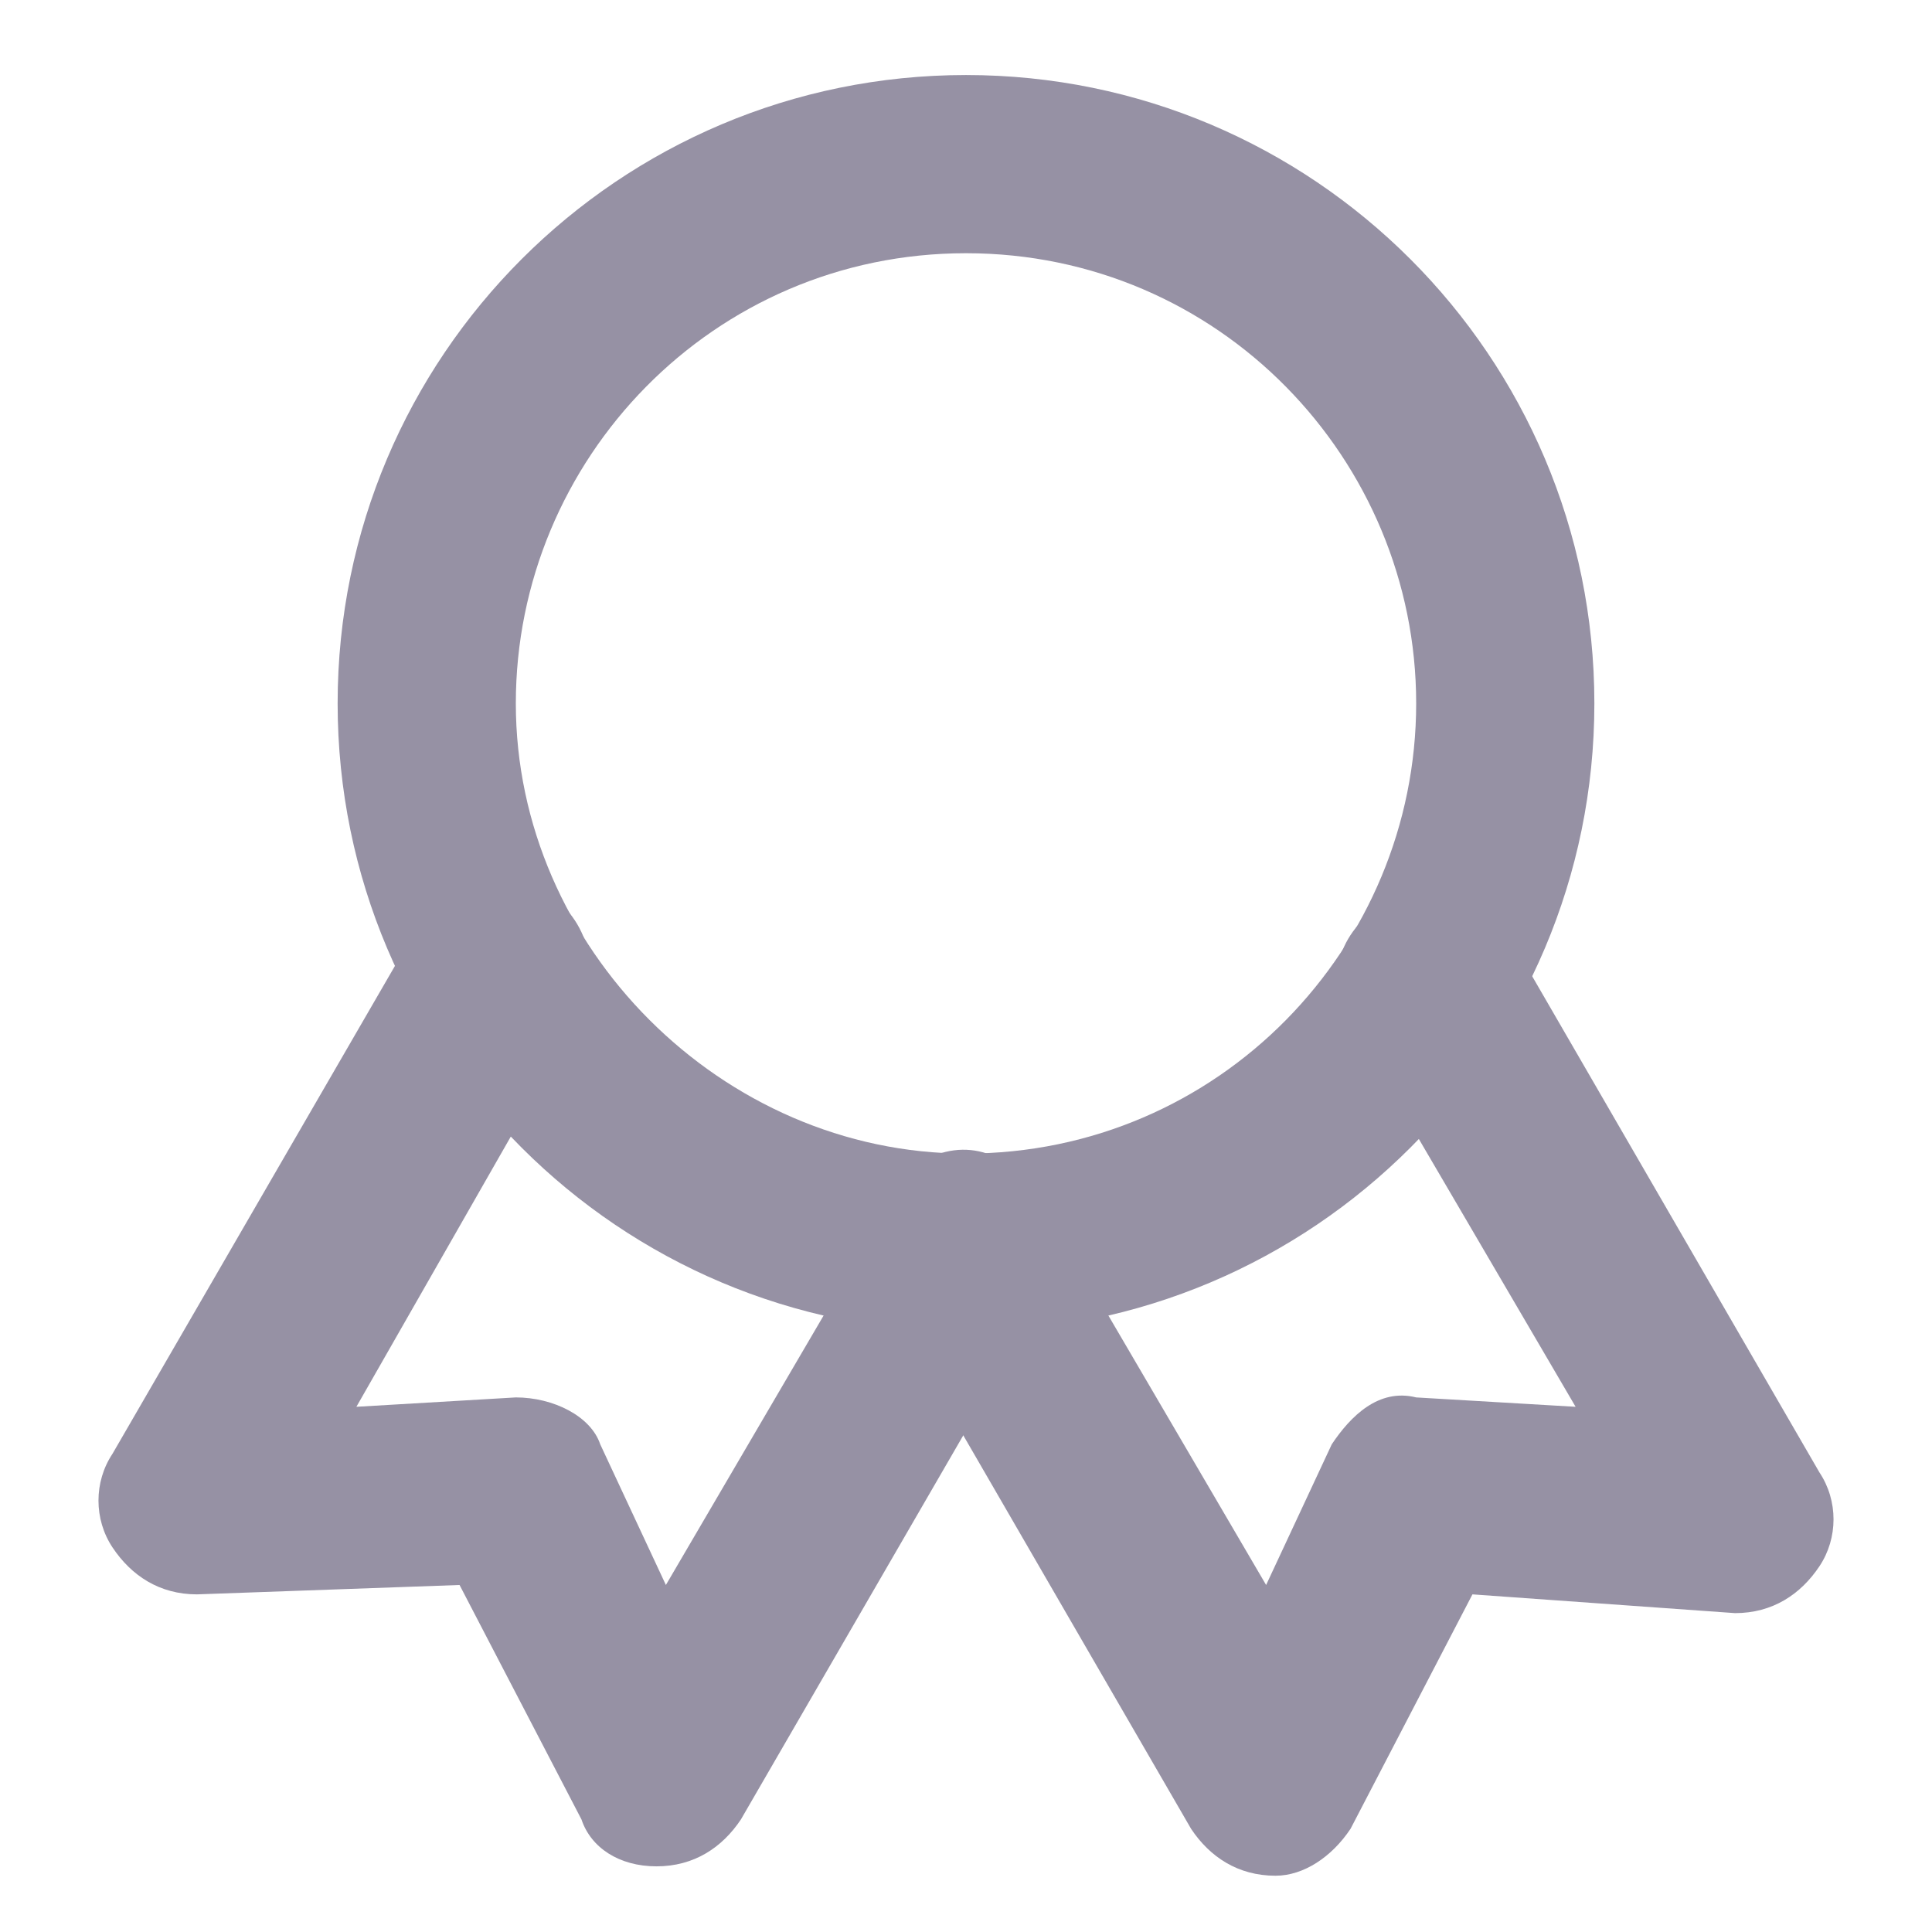 <?xml version="1.0" encoding="utf-8"?>
<!-- Generator: Adobe Illustrator 25.0.1, SVG Export Plug-In . SVG Version: 6.00 Build 0)  -->
<svg version="1.1" id="Capa_1" xmlns="http://www.w3.org/2000/svg" xmlns:xlink="http://www.w3.org/1999/xlink" x="0px" y="0px"
	 viewBox="0 0 20.6 20.6" style="enable-background:new 0 0 20.6 20.6;" xml:space="preserve">
<style type="text/css">
	.st0{fill-rule:evenodd;clip-rule:evenodd;fill:#9691A4;}
</style>
<path class="st0" d="M10.3,2.7c-2.7,0-4.8,2.2-4.8,4.8s2.2,4.8,4.8,4.8c2.7,0,4.8-2.2,4.8-4.8S13,2.7,10.3,2.7z M3.6,7.5
	c0-3.7,3-6.7,6.7-6.7c3.7,0,6.7,3,6.7,6.7c0,3.7-3,6.7-6.7,6.7C6.6,14.2,3.6,11.2,3.6,7.5z"/>
<path class="st0" d="M9.8,12.4c0.5-0.3,1-0.1,1.3,0.4l2.4,4.1l0.7-1.5c0.2-0.3,0.5-0.6,0.9-0.5l1.7,0.1l-2.4-4.1
	c-0.3-0.5-0.1-1,0.4-1.3c0.5-0.3,1-0.1,1.3,0.4l3.3,5.7c0.2,0.3,0.2,0.7,0,1c-0.2,0.3-0.5,0.5-0.9,0.5l-2.8-0.2l-1.3,2.5
	c-0.2,0.3-0.5,0.5-0.8,0.5c-0.4,0-0.7-0.2-0.9-0.5l-3.3-5.7C9.2,13.3,9.4,12.7,9.8,12.4z"/>
<path class="st0" d="M5.8,9.5c0.5,0.3,0.6,0.9,0.4,1.3L3.8,15l1.7-0.1c0.4,0,0.8,0.2,0.9,0.5l0.7,1.5l2.4-4.1
	c0.3-0.5,0.9-0.6,1.3-0.4c0.5,0.3,0.6,0.9,0.4,1.3l-3.3,5.7c-0.2,0.3-0.5,0.5-0.9,0.5c-0.4,0-0.7-0.2-0.8-0.5l-1.3-2.5L2.1,17
	c-0.4,0-0.7-0.2-0.9-0.5c-0.2-0.3-0.2-0.7,0-1l3.3-5.7C4.8,9.4,5.3,9.3,5.8,9.5z"/>
</svg>
